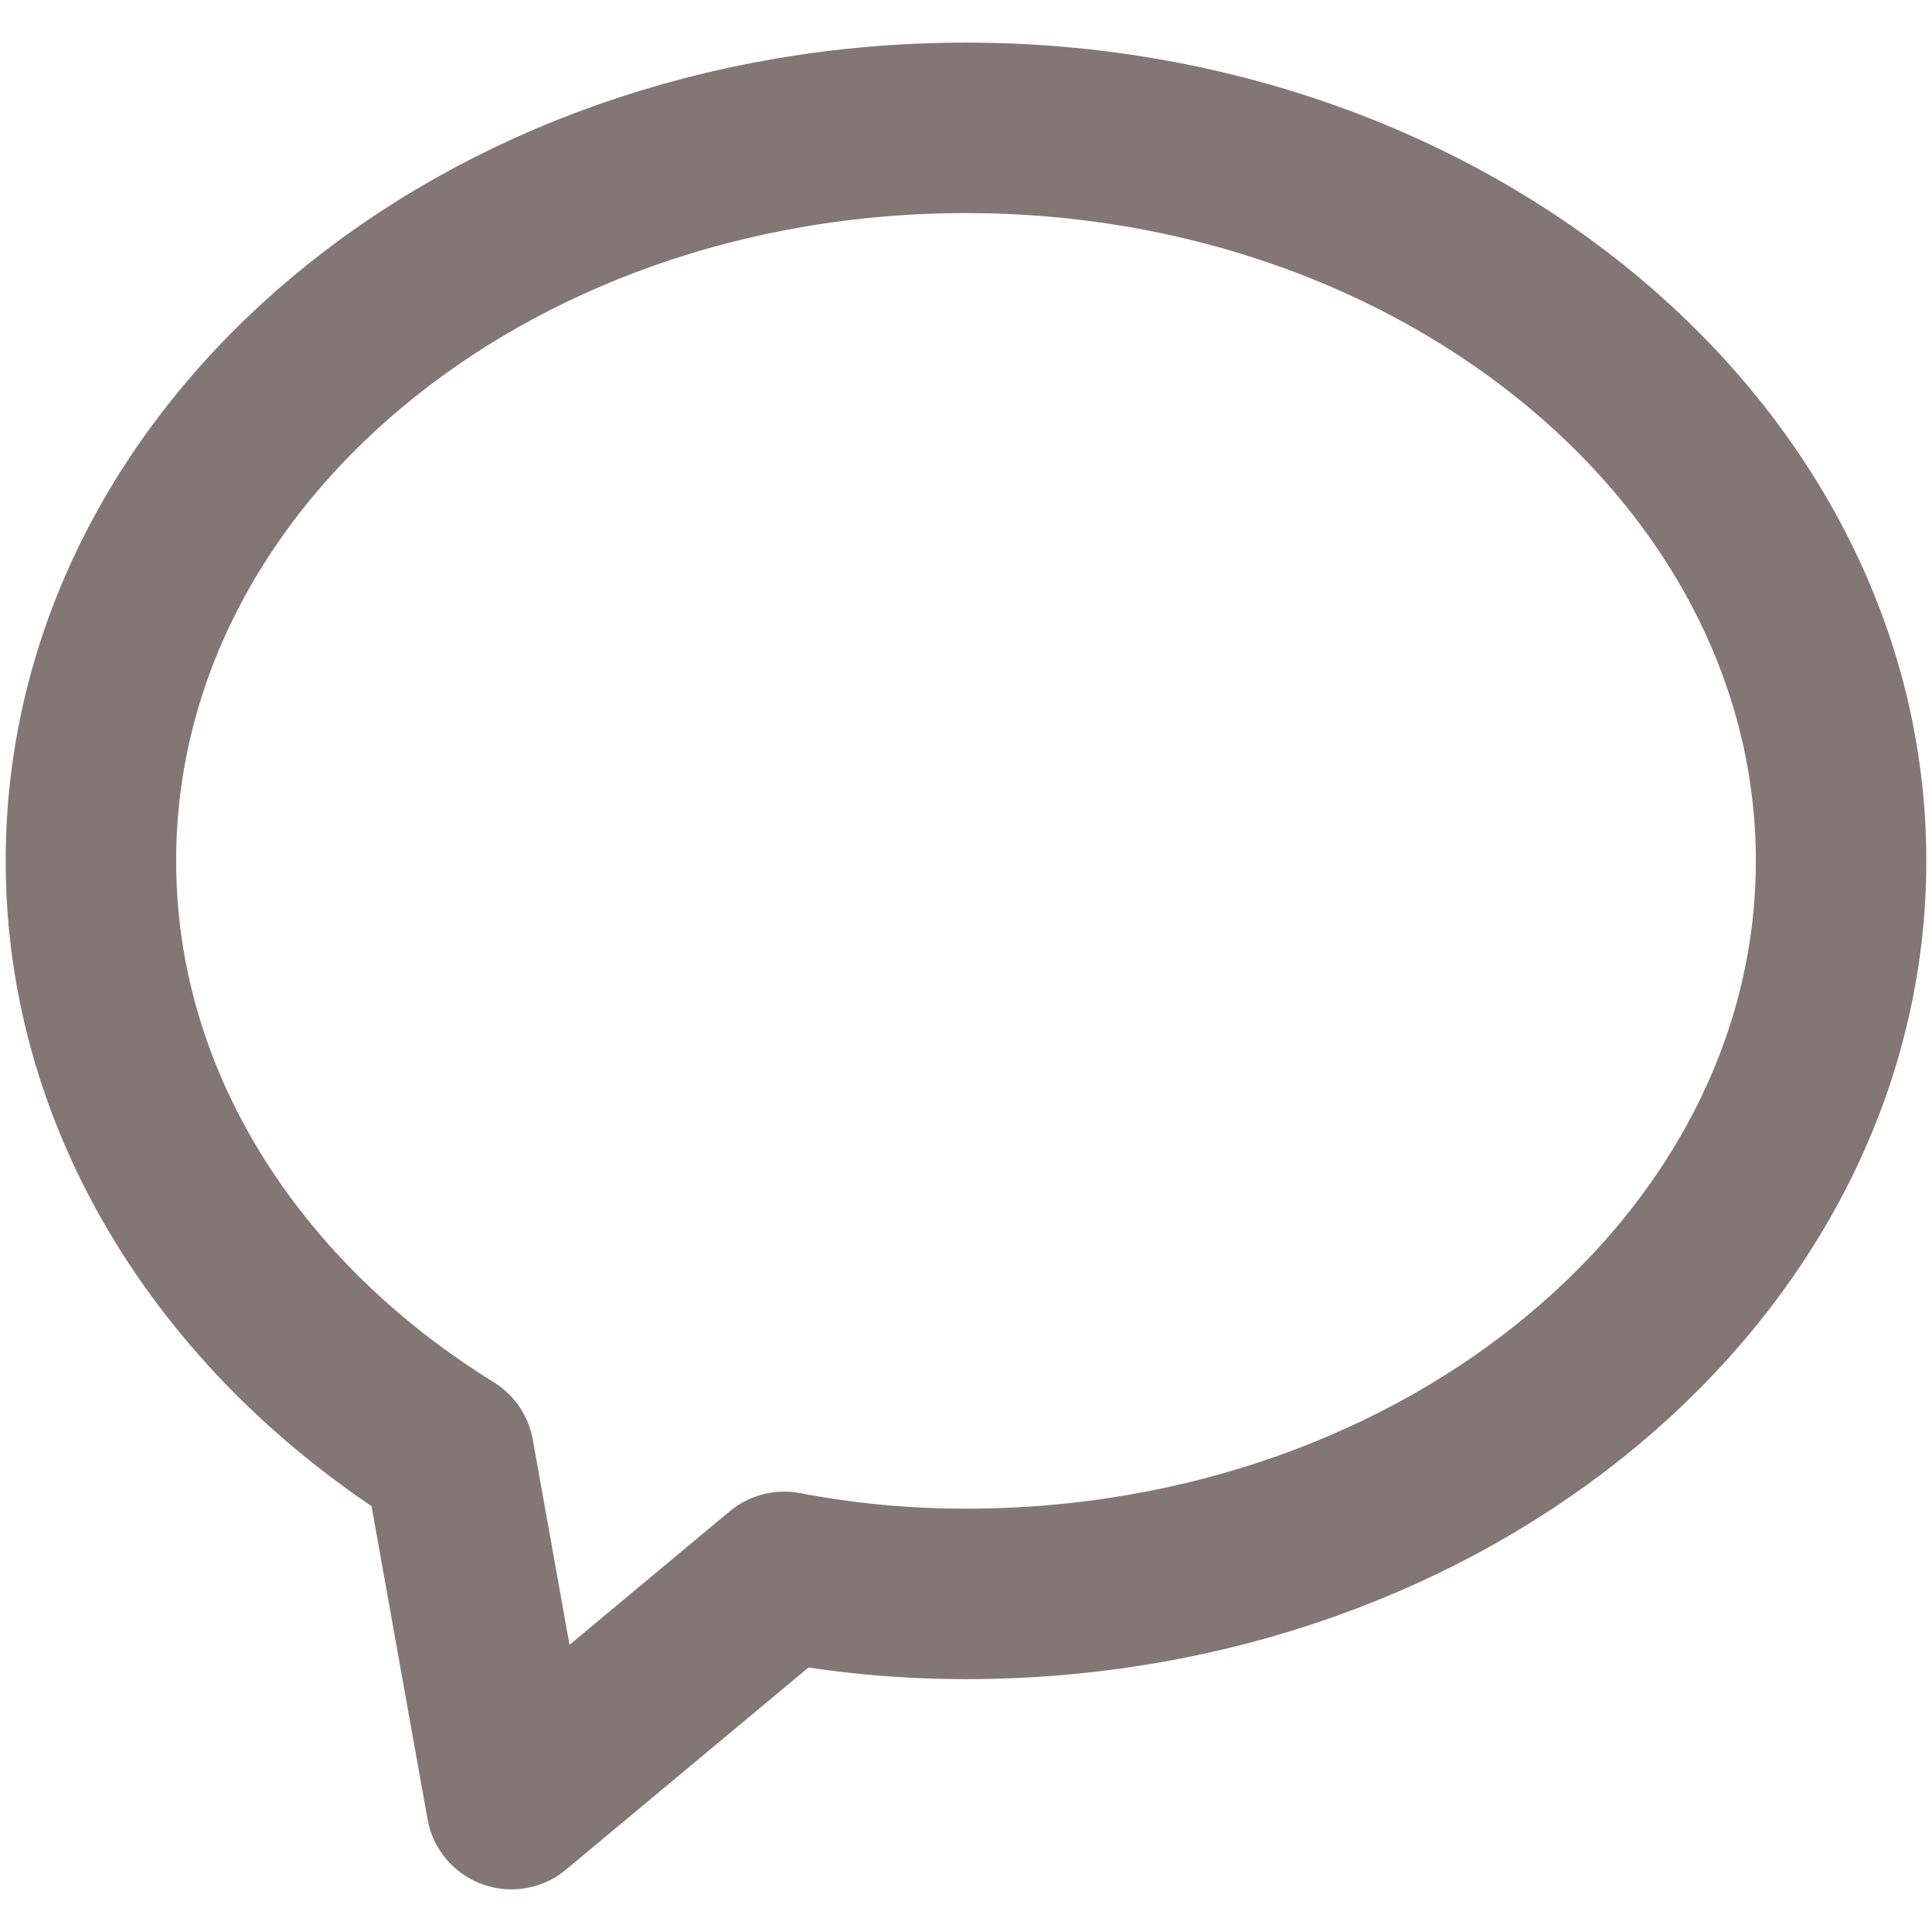 <?xml version="1.0" encoding="utf-8"?>
<!-- Generator: Adobe Illustrator 27.2.0, SVG Export Plug-In . SVG Version: 6.00 Build 0)  -->
<svg version="1.1" id="レイヤー_1" xmlns="http://www.w3.org/2000/svg" xmlns:xlink="http://www.w3.org/1999/xlink" x="0px"
	 y="0px" viewBox="0 0 68 68" style="enable-background:new 0 0 68 68;" xml:space="preserve">
<style type="text/css">
	.st0{fill:none;stroke:#837776;stroke-width:6;stroke-linecap:round;stroke-linejoin:round;stroke-miterlimit:10;}
</style>
<path class="st0" d="M34,4.5C17,4.5,3.2,16,3.2,30.3c0,8.6,5,16.2,12.6,20.9L18,63.5l9.6-8c2.1,0.4,4.2,0.6,6.4,0.6
	c17,0,30.8-11.6,30.8-25.8S51,4.5,34,4.5z"/>
</svg>
